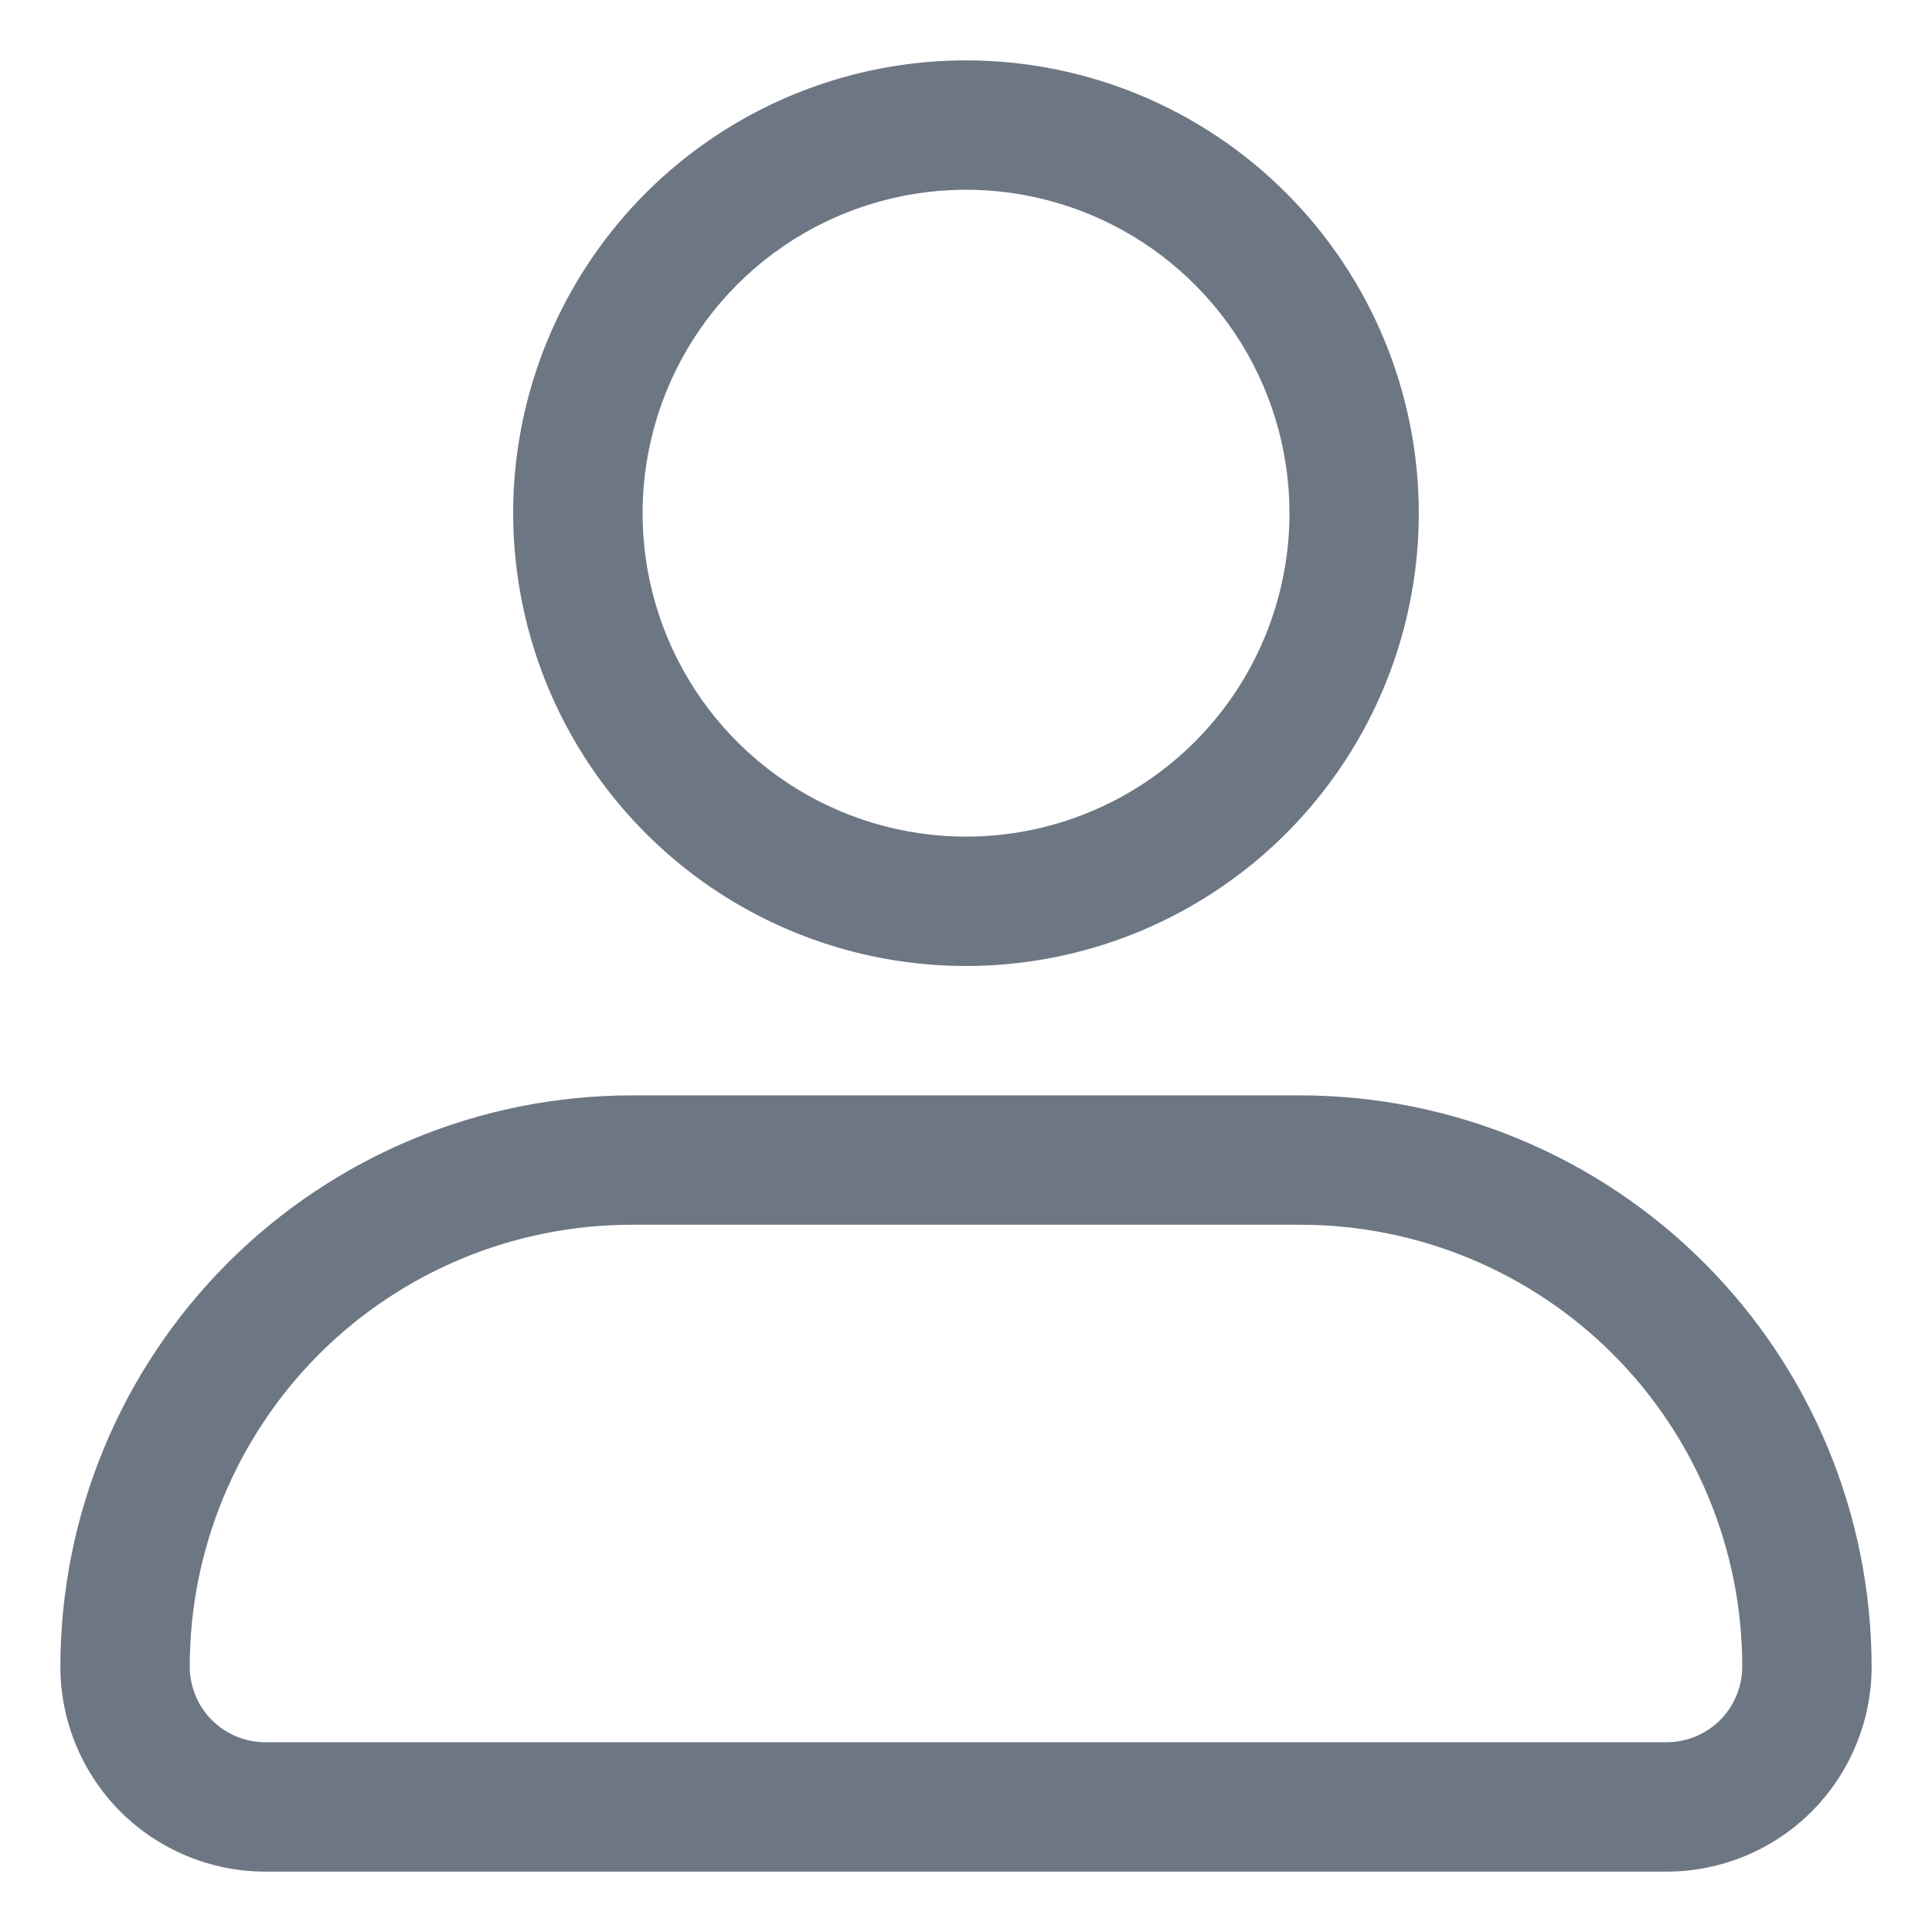 <svg width="28" height="28" viewBox="0 0 28 28" fill="none" xmlns="http://www.w3.org/2000/svg">
<path d="M14 0.875C12.702 0.875 11.433 1.26 10.354 1.981C9.275 2.702 8.434 3.727 7.937 4.926C7.44 6.125 7.31 7.445 7.564 8.718C7.817 9.991 8.442 11.16 9.36 12.078C10.277 12.996 11.447 13.621 12.72 13.874C13.993 14.127 15.312 13.997 16.511 13.501C17.71 13.004 18.735 12.163 19.456 11.083C20.178 10.004 20.562 8.735 20.562 7.438C20.562 5.697 19.871 4.028 18.64 2.797C17.41 1.566 15.741 0.875 14 0.875ZM14 12.125C13.073 12.125 12.167 11.85 11.396 11.335C10.625 10.82 10.024 10.088 9.669 9.231C9.315 8.375 9.222 7.432 9.403 6.523C9.583 5.614 10.03 4.779 10.685 4.123C11.341 3.467 12.176 3.021 13.085 2.84C13.995 2.659 14.937 2.752 15.794 3.107C16.65 3.462 17.382 4.062 17.898 4.833C18.413 5.604 18.688 6.51 18.688 7.438C18.688 8.053 18.566 8.663 18.331 9.231C18.095 9.8 17.75 10.317 17.315 10.752C16.879 11.187 16.363 11.533 15.794 11.768C15.225 12.004 14.616 12.125 14 12.125Z" fill="#6D7784"/>
<path d="M18.847 15.875H9.153C6.958 15.877 4.854 16.75 3.302 18.302C1.75 19.854 0.877 21.958 0.875 24.153C0.875 24.941 1.188 25.697 1.745 26.255C2.303 26.812 3.059 27.125 3.847 27.125H24.153C24.941 27.125 25.697 26.812 26.255 26.255C26.812 25.697 27.125 24.941 27.125 24.153C27.122 21.958 26.25 19.854 24.698 18.302C23.146 16.75 21.042 15.877 18.847 15.875ZM24.153 25.25H3.847C3.556 25.25 3.277 25.134 3.071 24.929C2.866 24.723 2.75 24.444 2.75 24.153C2.75 22.455 3.425 20.826 4.625 19.625C5.826 18.425 7.455 17.75 9.153 17.75H18.847C20.545 17.75 22.174 18.425 23.375 19.625C24.575 20.826 25.25 22.455 25.25 24.153C25.25 24.444 25.134 24.723 24.929 24.929C24.723 25.134 24.444 25.25 24.153 25.25Z" fill="#6D7784"/>
</svg>
